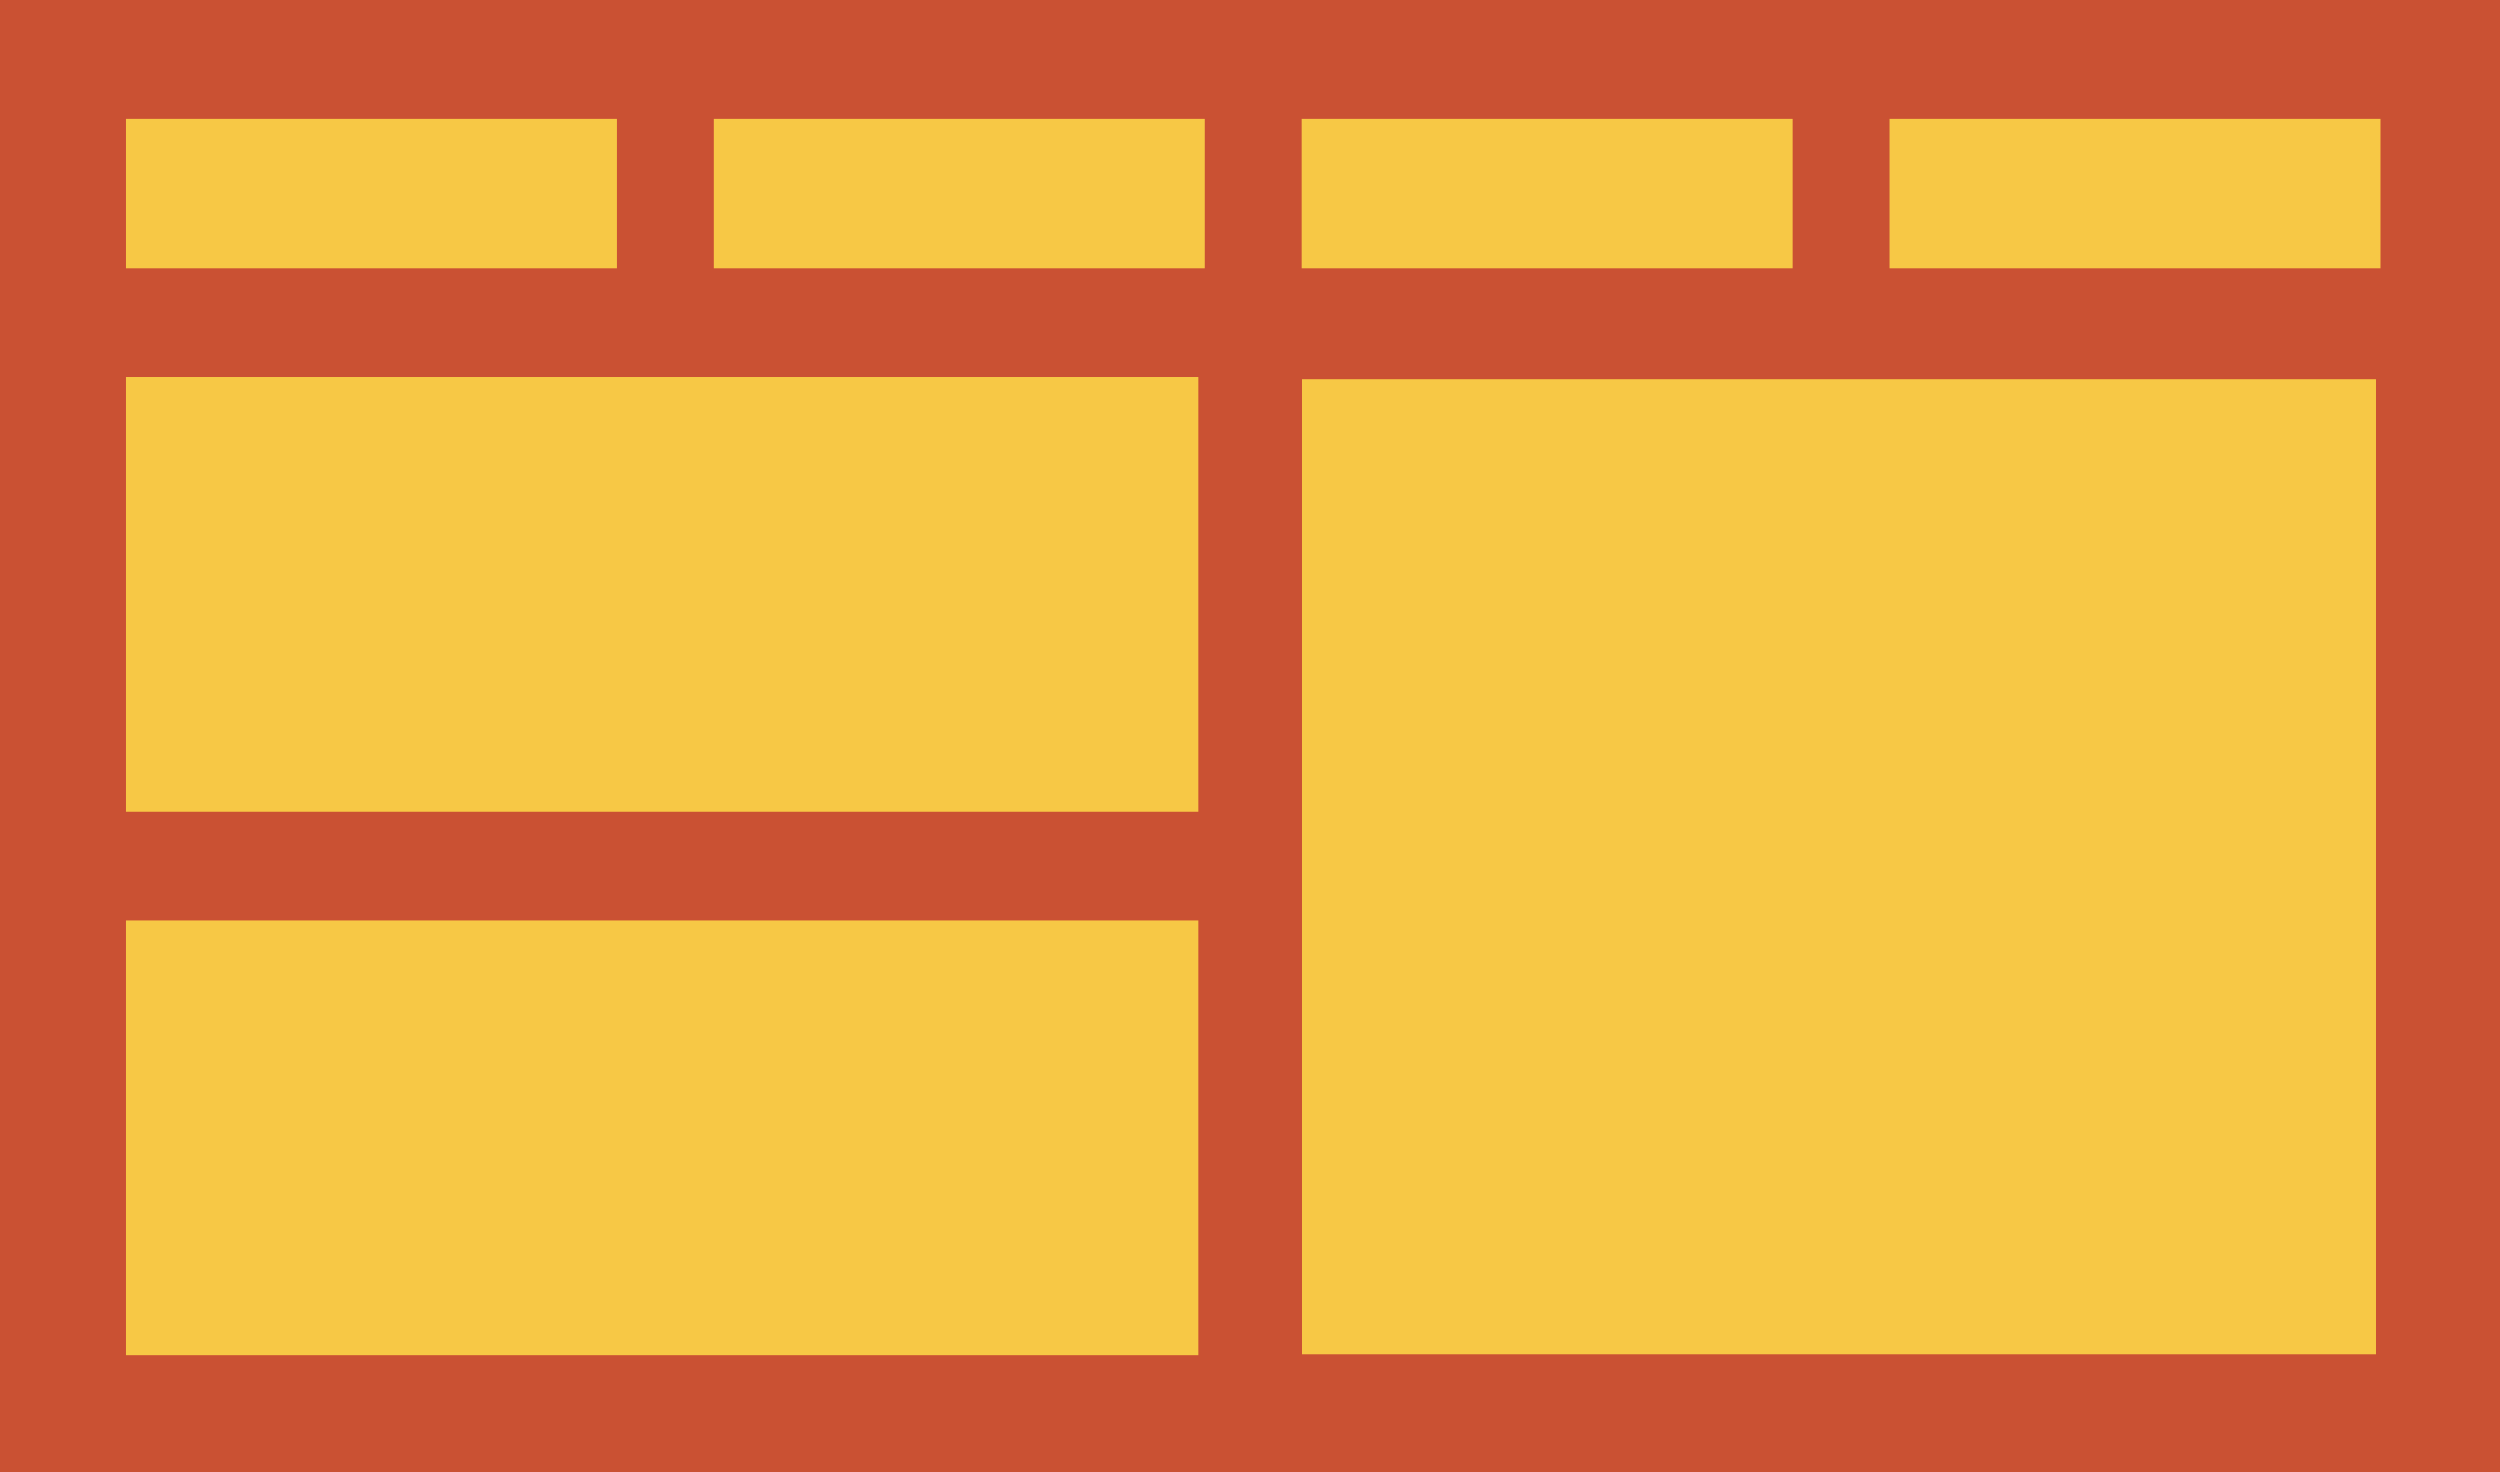 <?xml version="1.0" encoding="UTF-8"?> <svg xmlns="http://www.w3.org/2000/svg" xmlns:xlink="http://www.w3.org/1999/xlink" width="180" height="106" viewBox="0 0 180 106" fill="none" overflow="hidden"> <path d="M180 0 0 0 0 106 180 106 180 0Z" fill="#CA5133"></path> <path d="M86.28 27.145 9.07 27.145 9.07 58.446 86.28 58.446 86.28 27.145Z" fill="#F7C845"></path> <path d="M86.28 66.272 9.07 66.272 9.07 97.573 86.28 97.573 86.28 66.272Z" fill="#F7C845"></path> <path d="M171.071 27.303 93.744 27.303 93.744 97.508 171.071 97.508 171.071 27.303Z" fill="#F7C845"></path> <path d="M44.419 8.559 9.07 8.559 9.07 19.318 44.419 19.318 44.419 8.559Z" fill="#F7C845"></path> <path d="M86.743 8.559 51.395 8.559 51.395 19.318 86.743 19.318 86.743 8.559Z" fill="#F7C845"></path> <path d="M171.396 8.559 136.047 8.559 136.047 19.318 171.396 19.318 171.396 8.559Z" fill="#F7C845"></path> <path d="M129.07 8.559 93.721 8.559 93.721 19.318 129.07 19.318 129.07 8.559Z" fill="#F7C845"></path> </svg> 